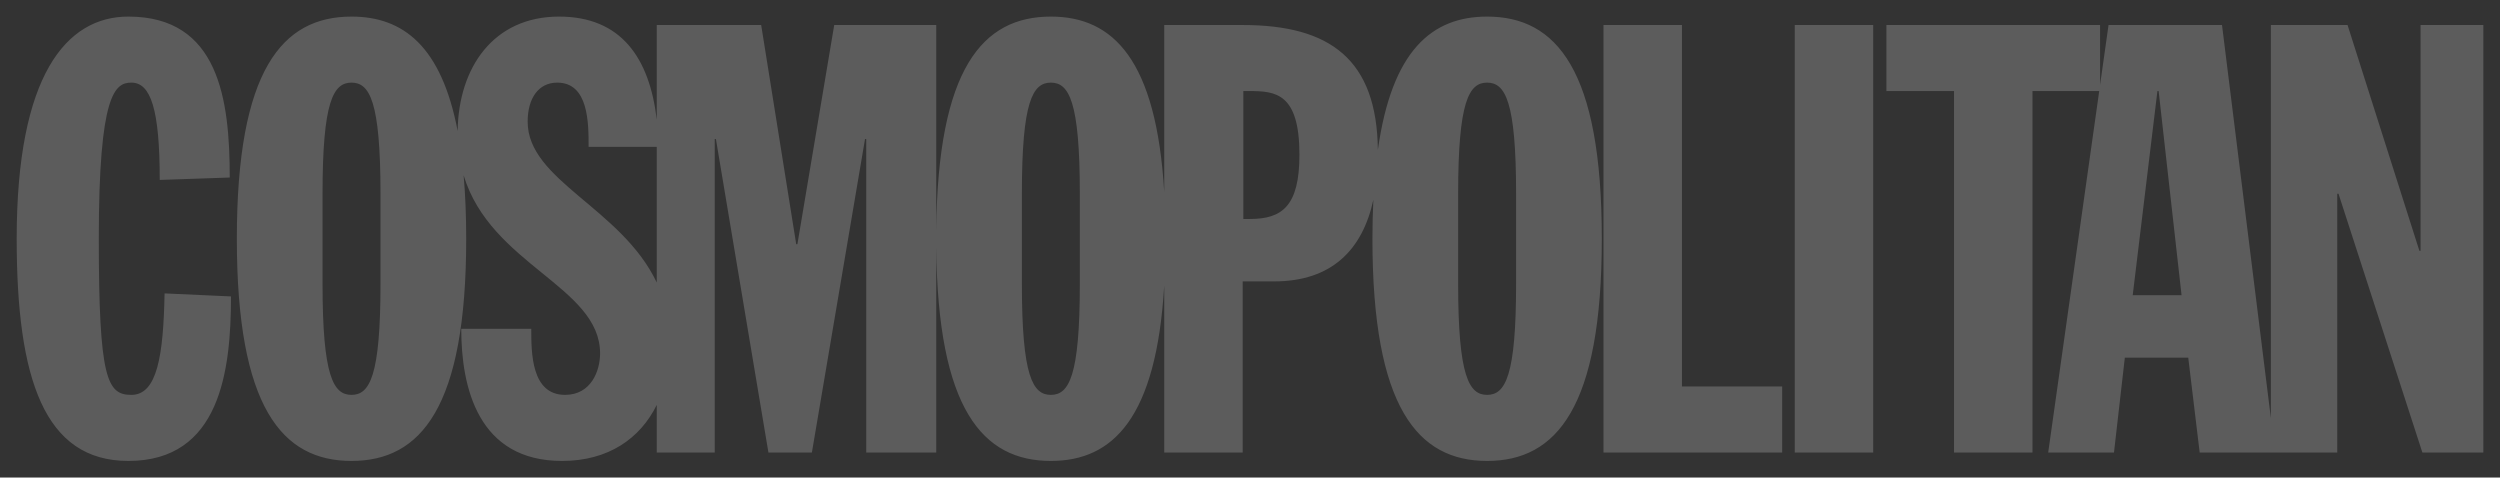 <svg width="178" height="34" viewBox="0 0 178 34" fill="none" xmlns="http://www.w3.org/2000/svg">
<rect x="0" y="0" width="178" height="34" fill="#333333" stroke="none"/>
<g opacity="0.2">
<path d="M9.139 1.181C4.712 1.181 1.188 5.371 1.188 17.001C1.188 27.004 3.165 32.819 9.139 32.819C15.673 32.819 16.446 26.406 16.446 21.105L11.718 20.89C11.631 25.295 11.202 28.115 9.354 28.115C7.635 28.115 7.034 27.004 7.034 17.001C7.034 6.654 8.192 5.883 9.354 5.883C10.728 5.883 11.373 7.765 11.373 12.811L16.358 12.64C16.358 7.082 15.585 1.181 9.139 1.181ZM25.028 1.181C20.087 1.181 16.863 4.987 16.863 17.001C16.863 29.014 20.087 32.819 25.028 32.819C29.97 32.819 33.194 29.014 33.194 17.001C33.194 15.339 33.13 13.84 33.01 12.48C34.934 18.865 42.726 20.406 42.726 25.166C42.726 26.406 42.082 28.115 40.233 28.115C37.826 28.115 37.826 25.123 37.826 23.413V23.412H32.841C32.841 27.604 34.045 32.819 40.019 32.819C43.303 32.819 45.578 31.231 46.761 28.831V32.221H50.888V9.903H50.973L54.712 32.221H57.806L61.589 9.903H61.676V32.221H66.66V17.584C66.765 29.133 69.961 32.819 74.822 32.819C79.274 32.819 82.331 29.727 82.893 20.33V32.221H88.479V20.036H90.715C94.802 20.036 97.009 17.802 97.783 14.223C97.741 15.098 97.717 16.019 97.717 17.001C97.717 29.014 100.941 32.819 105.882 32.819C110.826 32.819 114.049 29.014 114.049 17.001C114.049 4.987 110.826 1.181 105.882 1.181C101.942 1.181 99.096 3.607 98.104 10.679C98.034 4.252 94.731 1.781 88.479 1.781H82.893V13.671C82.331 4.273 79.274 1.181 74.822 1.181C69.961 1.181 66.765 4.868 66.66 16.418V1.781H59.397L56.775 17.385H56.69L54.196 1.781H46.761V8.518C46.242 4.108 44.213 1.181 39.805 1.181C35.127 1.181 32.639 4.823 32.586 9.329C31.433 3.293 28.707 1.181 25.028 1.181ZM114.168 1.781V32.221H126.891V27.518H119.756V1.781H114.168ZM127.786 1.781V32.221H133.372V1.781H127.786ZM134.312 1.781V6.484H139.126V32.221H144.713V6.484H149.464L145.831 32.221H150.515L151.288 25.465H155.803L156.617 32.221H161.687H161.991H166.413V13.793H166.5L172.474 32.221H176.814V1.781H172.345V17.855H172.26L167.146 1.781H161.687V29.776L158.207 1.781H150.128L149.525 6.048V1.781H134.312ZM25.028 5.883C26.318 5.883 27.091 7.209 27.091 13.793V20.207C27.091 26.791 26.318 28.115 25.028 28.115C23.738 28.115 22.965 26.791 22.965 20.207V13.793C22.965 7.209 23.738 5.883 25.028 5.883ZM39.674 5.883C41.909 5.883 41.909 8.748 41.909 10.459H46.761V20.115C44.241 14.807 37.569 12.86 37.569 8.663C37.569 6.996 38.343 5.883 39.674 5.883ZM74.822 5.883C76.11 5.883 76.884 7.209 76.884 13.793V20.207C76.884 26.791 76.11 28.115 74.822 28.115C73.532 28.115 72.758 26.791 72.758 20.207V13.793C72.758 7.209 73.532 5.883 74.822 5.883ZM105.882 5.883C107.174 5.883 107.946 7.209 107.946 13.793V20.207C107.946 26.791 107.174 28.115 105.882 28.115C104.594 28.115 103.82 26.791 103.82 20.207V13.793C103.82 7.209 104.594 5.883 105.882 5.883ZM88.525 6.484H88.952C90.8 6.484 92.52 6.611 92.52 11.015C92.52 14.692 91.273 15.591 88.995 15.591H88.525V6.484ZM153.608 6.484H153.695L155.327 21.02H151.849L153.608 6.484Z" fill="white"/>
</g>
</svg>
